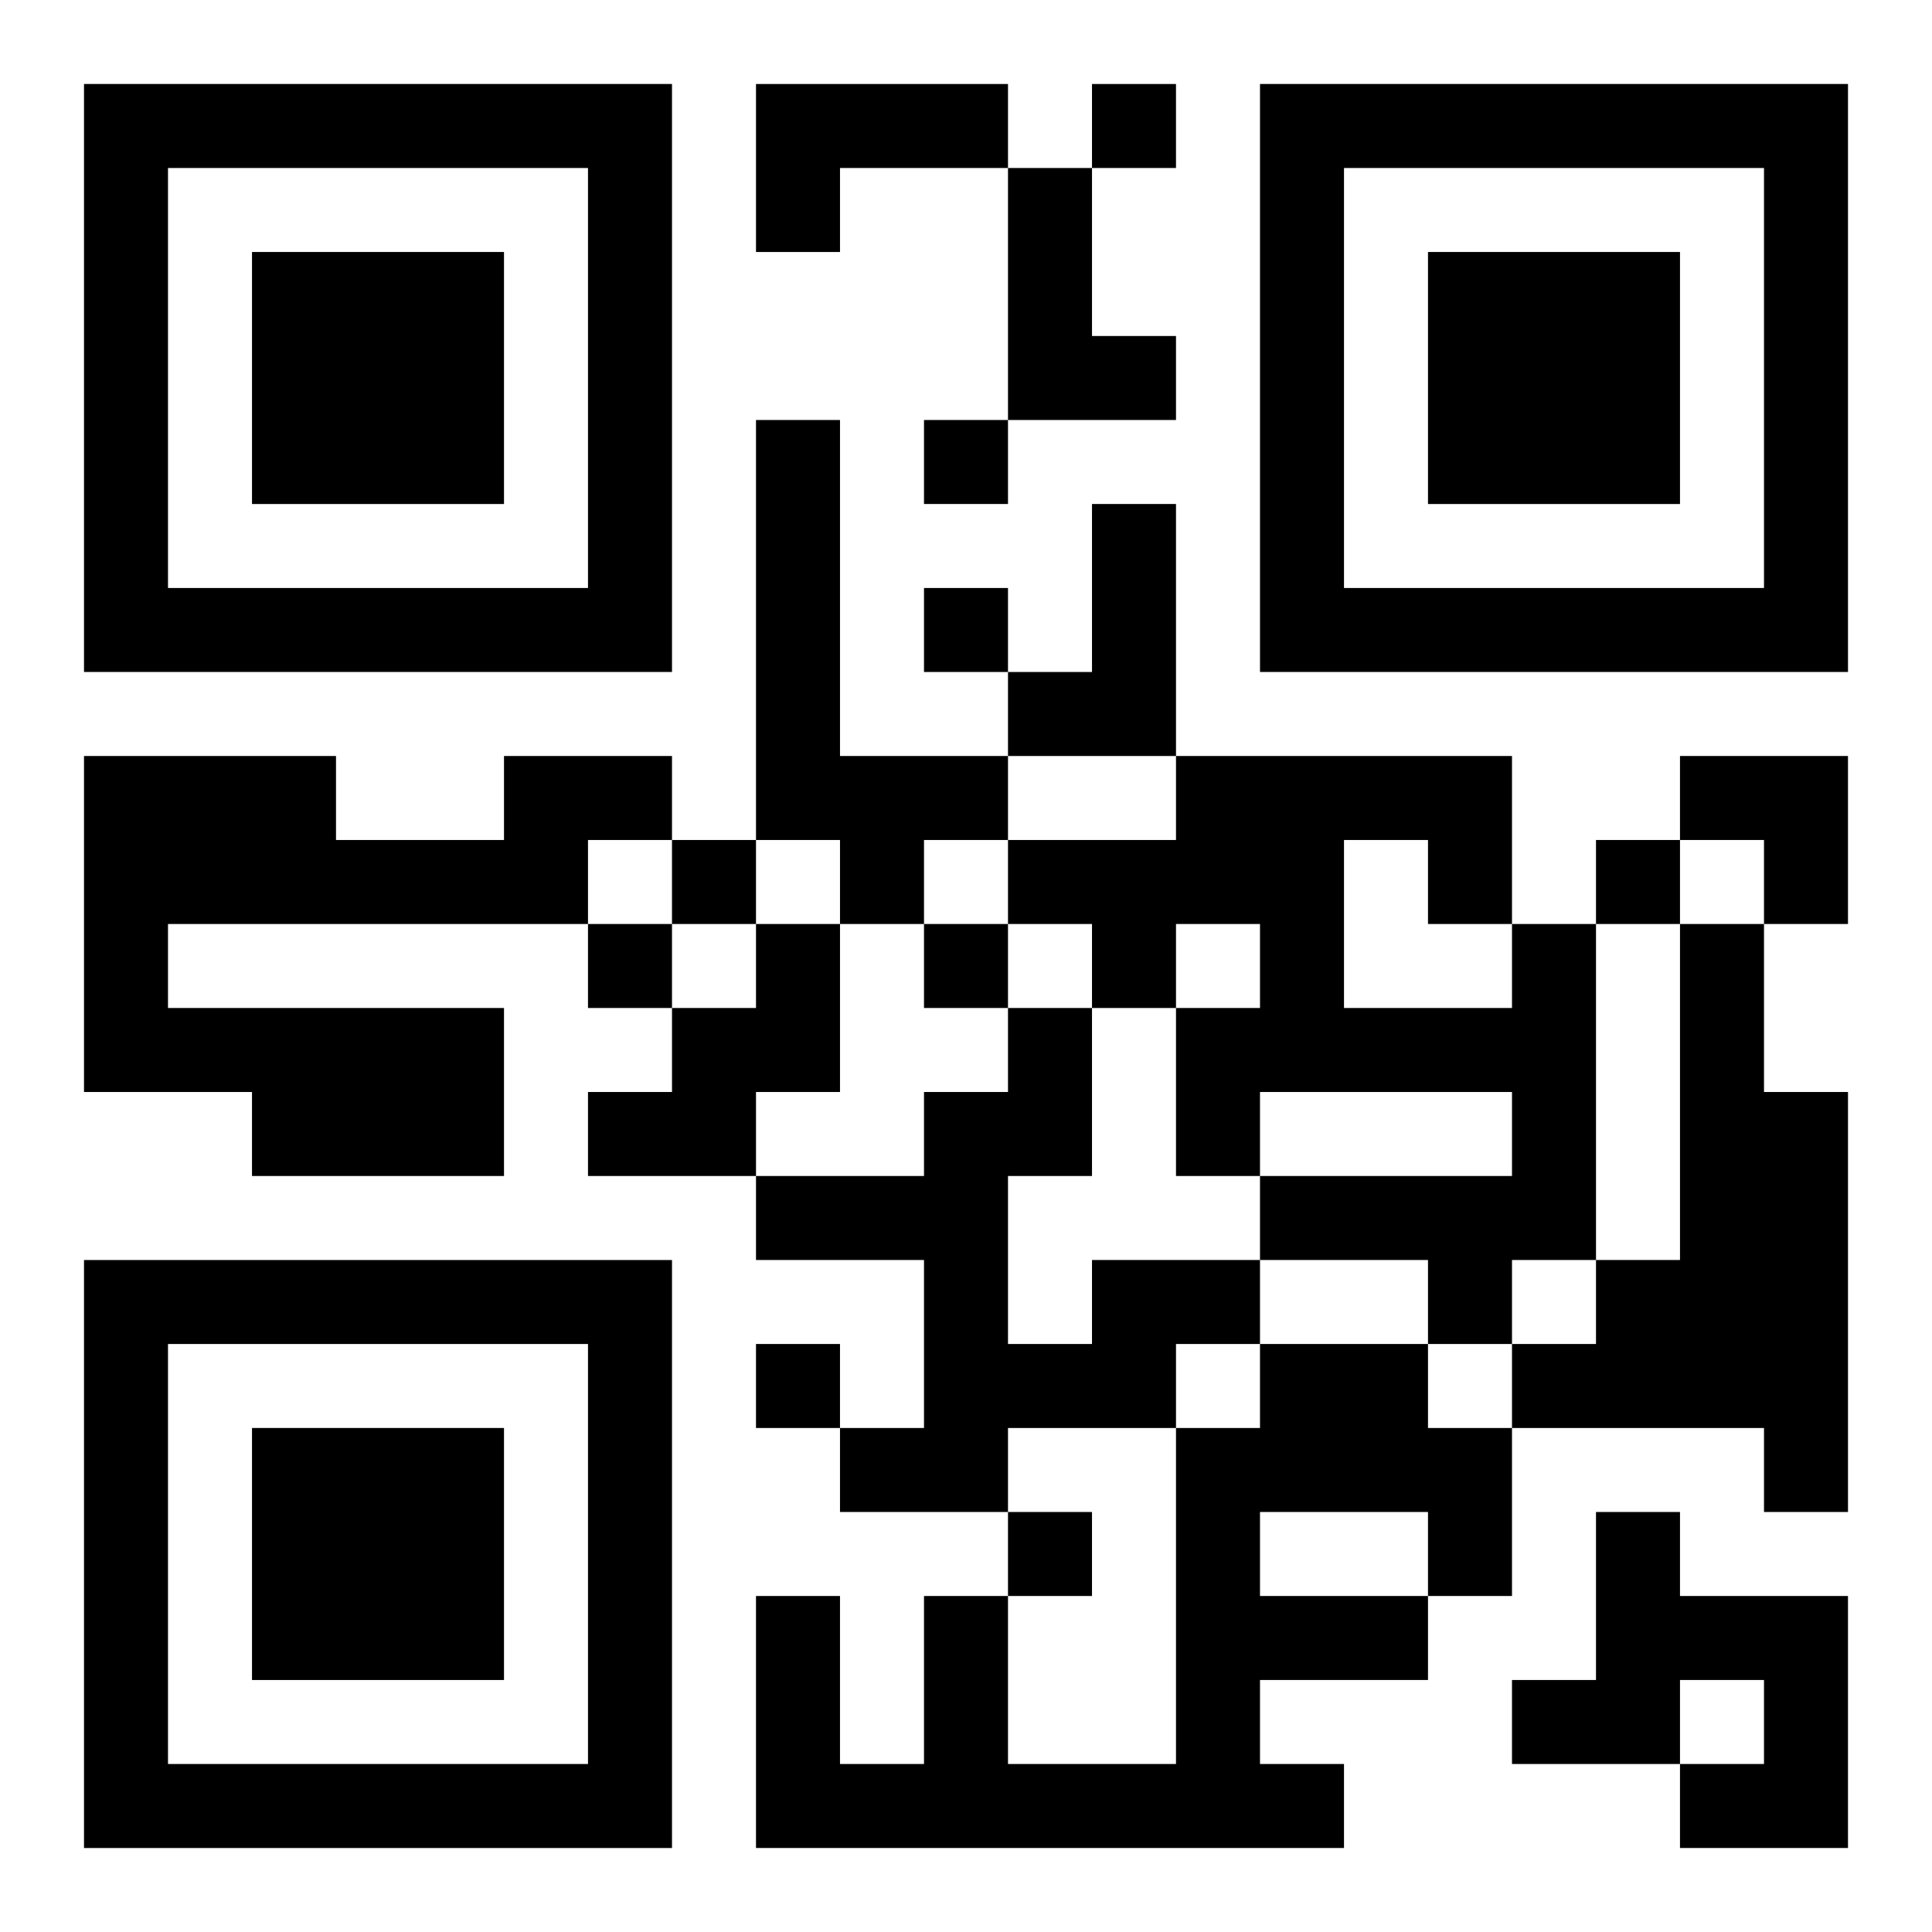 <?xml version="1.0" encoding="UTF-8"?>
<svg width="250" height="250" baseProfile="full" version="1.1" viewBox="-1 -1 23 23" xmlns="http://www.w3.org/2000/svg" xmlns:xlink="http://www.w3.org/1999/xlink"><symbol id="a"><path d="m0 7v7h7v-7h-7zm1 1h5v5h-5v-5zm1 1v3h3v-3h-3z"/></symbol><use y="-7" xlink:href="#a"/><use y="7" xlink:href="#a"/><use x="14" y="-7" xlink:href="#a"/><path d="m8 0h3v1h-2v1h-1v-2m3 1h1v2h1v1h-2v-3m-3 3h1v4h2v1h-1v1h-1v-1h-1v-5m4 1h1v3h-2v-1h1v-2m-7 3h2v1h-1v1h-5v1h4v2h-3v-1h-2v-4h3v1h2v-1m3 2h1v2h-1v1h-2v-1h1v-1h1v-1m9 0h1v4h-1v1h-1v-1h-2v-1h3v-1h-3v1h-1v-2h1v-1h-1v1h-1v-1h-1v-1h2v-1h4v2m-2-1v2h2v-1h-1v-1h-1m4 1h1v2h1v5h-1v-1h-3v-1h1v-1h1v-4m-7 4h2v1h-1v1h-2v1h-2v-1h1v-2h-2v-1h2v-1h1v-1h1v2h-1v2h1v-1m2 1h2v1h1v2h-1v1h-2v1h1v1h-7v-3h1v2h1v-2h1v2h2v-4h1v-1m0 2v1h2v-1h-2m4 0h1v1h2v3h-2v-1h1v-1h-1v1h-2v-1h1v-2m-6-17v1h1v-1h-1m-2 4v1h1v-1h-1m0 2v1h1v-1h-1m-3 3v1h1v-1h-1m11 0v1h1v-1h-1m-12 1v1h1v-1h-1m4 0v1h1v-1h-1m-2 5v1h1v-1h-1m3 2v1h1v-1h-1m8-9h2v2h-1v-1h-1z"/></svg>
